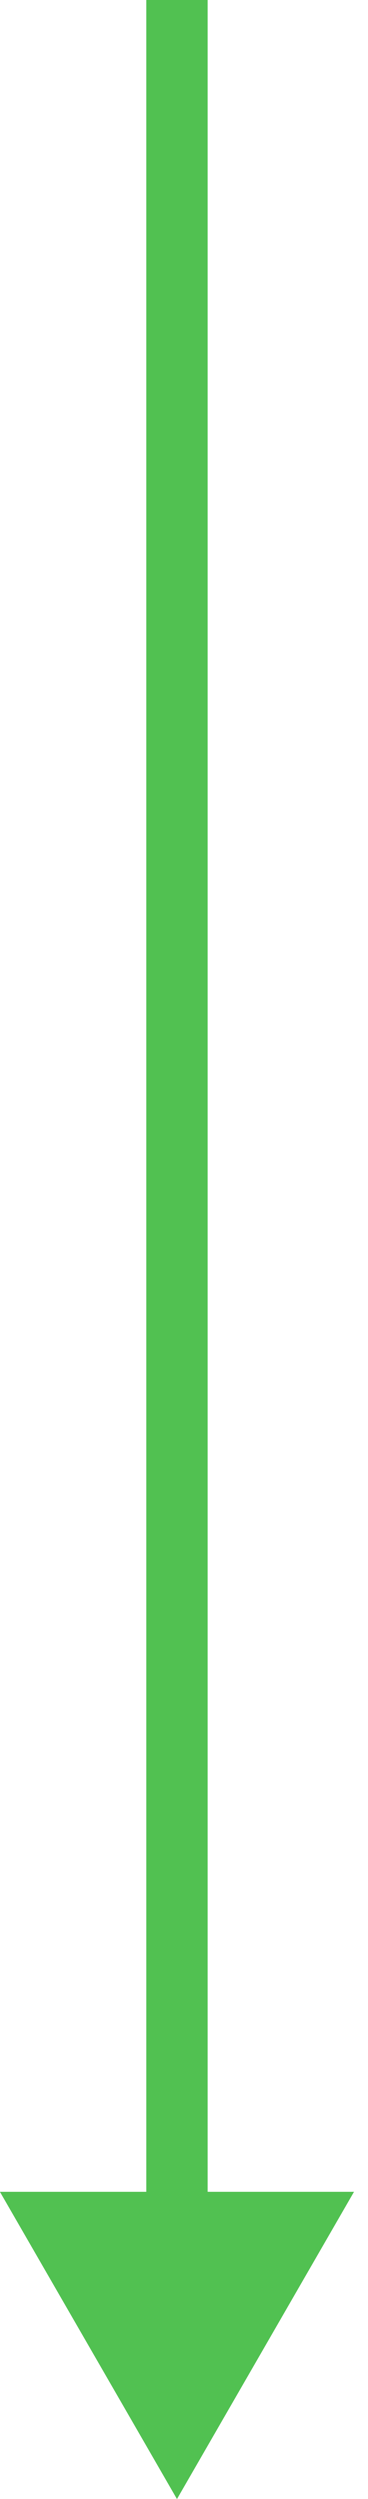 <?xml version="1.0" encoding="UTF-8"?> <svg xmlns="http://www.w3.org/2000/svg" width="9" height="61" viewBox="0 0 9 61" fill="none"><path d="M4.328 61L8.658 53.5L-0.002 53.5L4.328 61ZM4.328 54.25L5.078 54.25L5.078 3.78191e-06L4.328 3.8147e-06L3.578 3.84748e-06L3.578 54.25L4.328 54.25Z" fill="#51C151"></path></svg> 